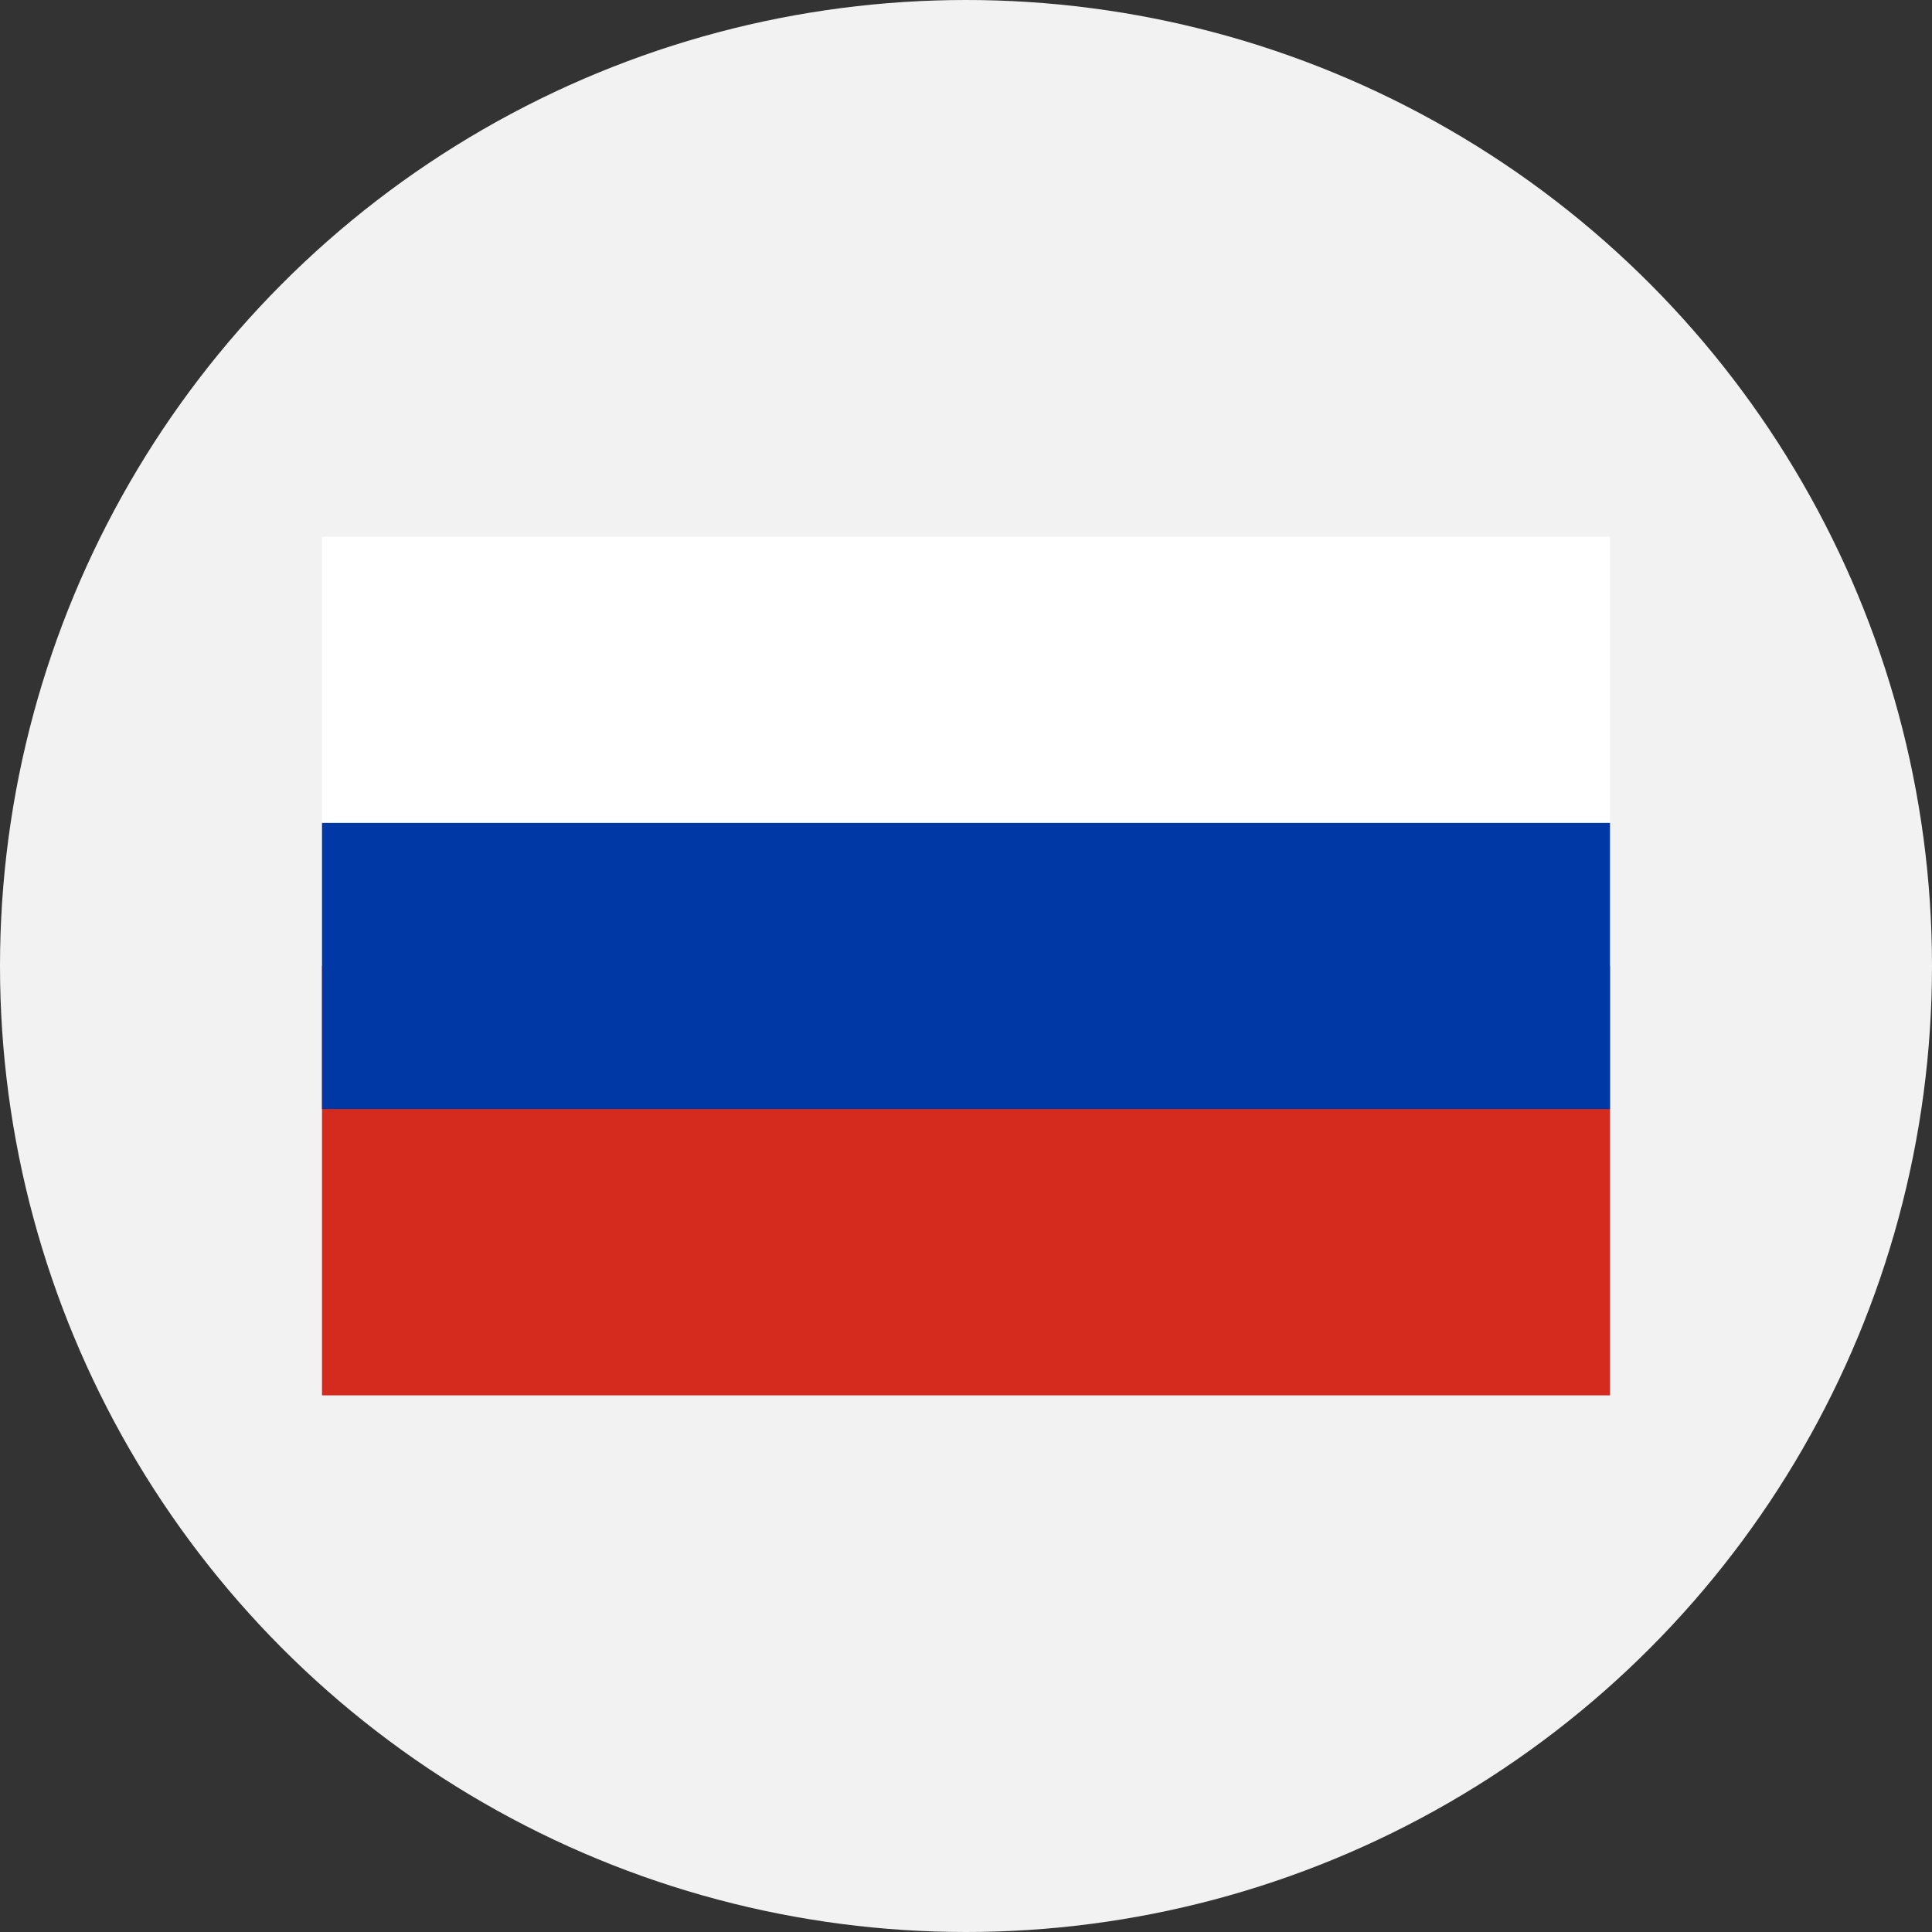 <?xml version="1.0" encoding="UTF-8"?> <svg xmlns="http://www.w3.org/2000/svg" viewBox="0 0 300 300"><rect x="0" y="0" width="300" height="300" fill="#333333" stroke="none"/> <defs> <style>.cls-1{fill:#f2f2f2;}.cls-2{fill:#fff;}.cls-3{fill:#d52b1e;}.cls-4{fill:#0039a6;}</style> </defs> <g id="Layer_2" data-name="Layer 2"> <g id="Layer_1-2" data-name="Layer 1"> <circle class="cls-1" cx="150" cy="150" r="150"></circle> <rect class="cls-2" x="50" y="83.33" width="200" height="66.67"></rect> <rect class="cls-3" x="50" y="150" width="200" height="66.67"></rect> <rect class="cls-4" x="50" y="127.78" width="200" height="44.44"></rect> </g> </g> </svg> 